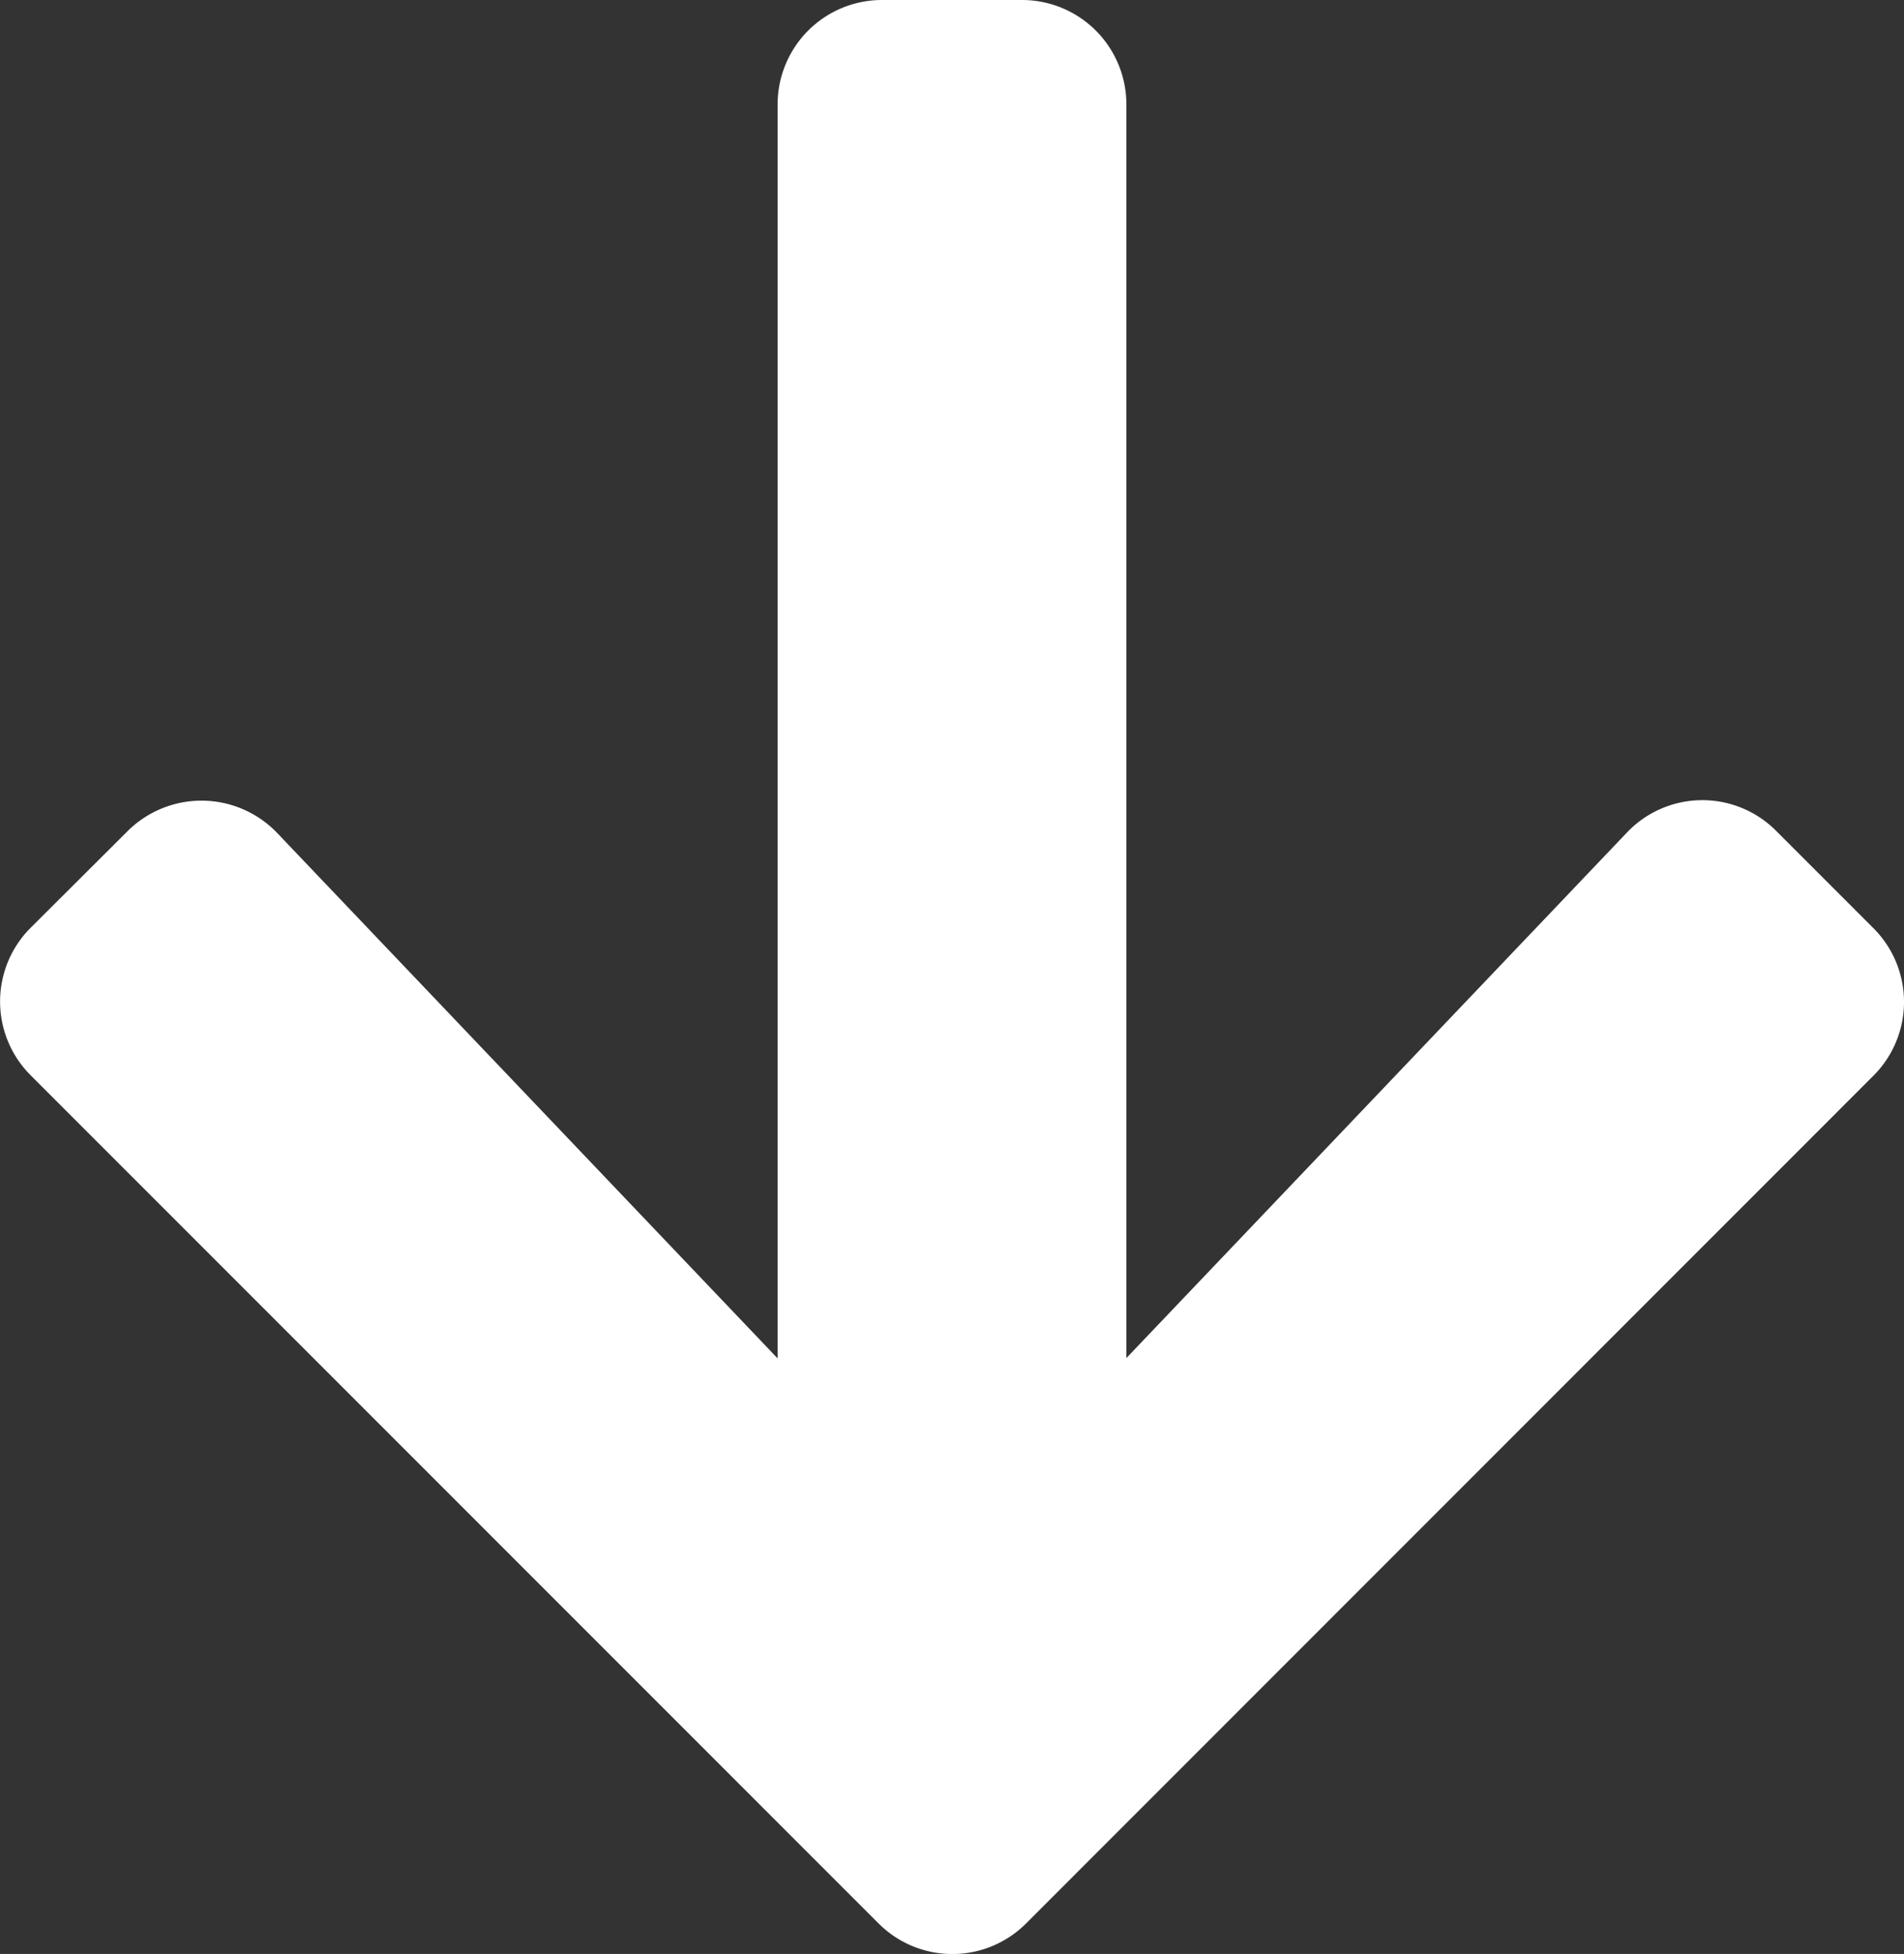 <svg xmlns="http://www.w3.org/2000/svg" width="22.913" height="23.508" viewBox="0 0 22.913 23.508">
  <rect x="0" y="0" width="22.913" height="23.508" fill="#333333" stroke="none"/>
  <path id="arrow-down-solid" d="M27.028,42l1.165,1.165a1.254,1.254,0,0,1,0,1.779L18,55.139a1.254,1.254,0,0,1-1.779,0l-10.2-10.2a1.254,1.254,0,0,1,0-1.779L7.185,42a1.261,1.261,0,0,1,1.8.021l6.023,6.322V33.259A1.256,1.256,0,0,1,16.267,32h1.679a1.256,1.256,0,0,1,1.259,1.259V48.339l6.023-6.322A1.252,1.252,0,0,1,27.028,42Z" transform="translate(-5.65 -32)" fill="#fff"/>
</svg>
